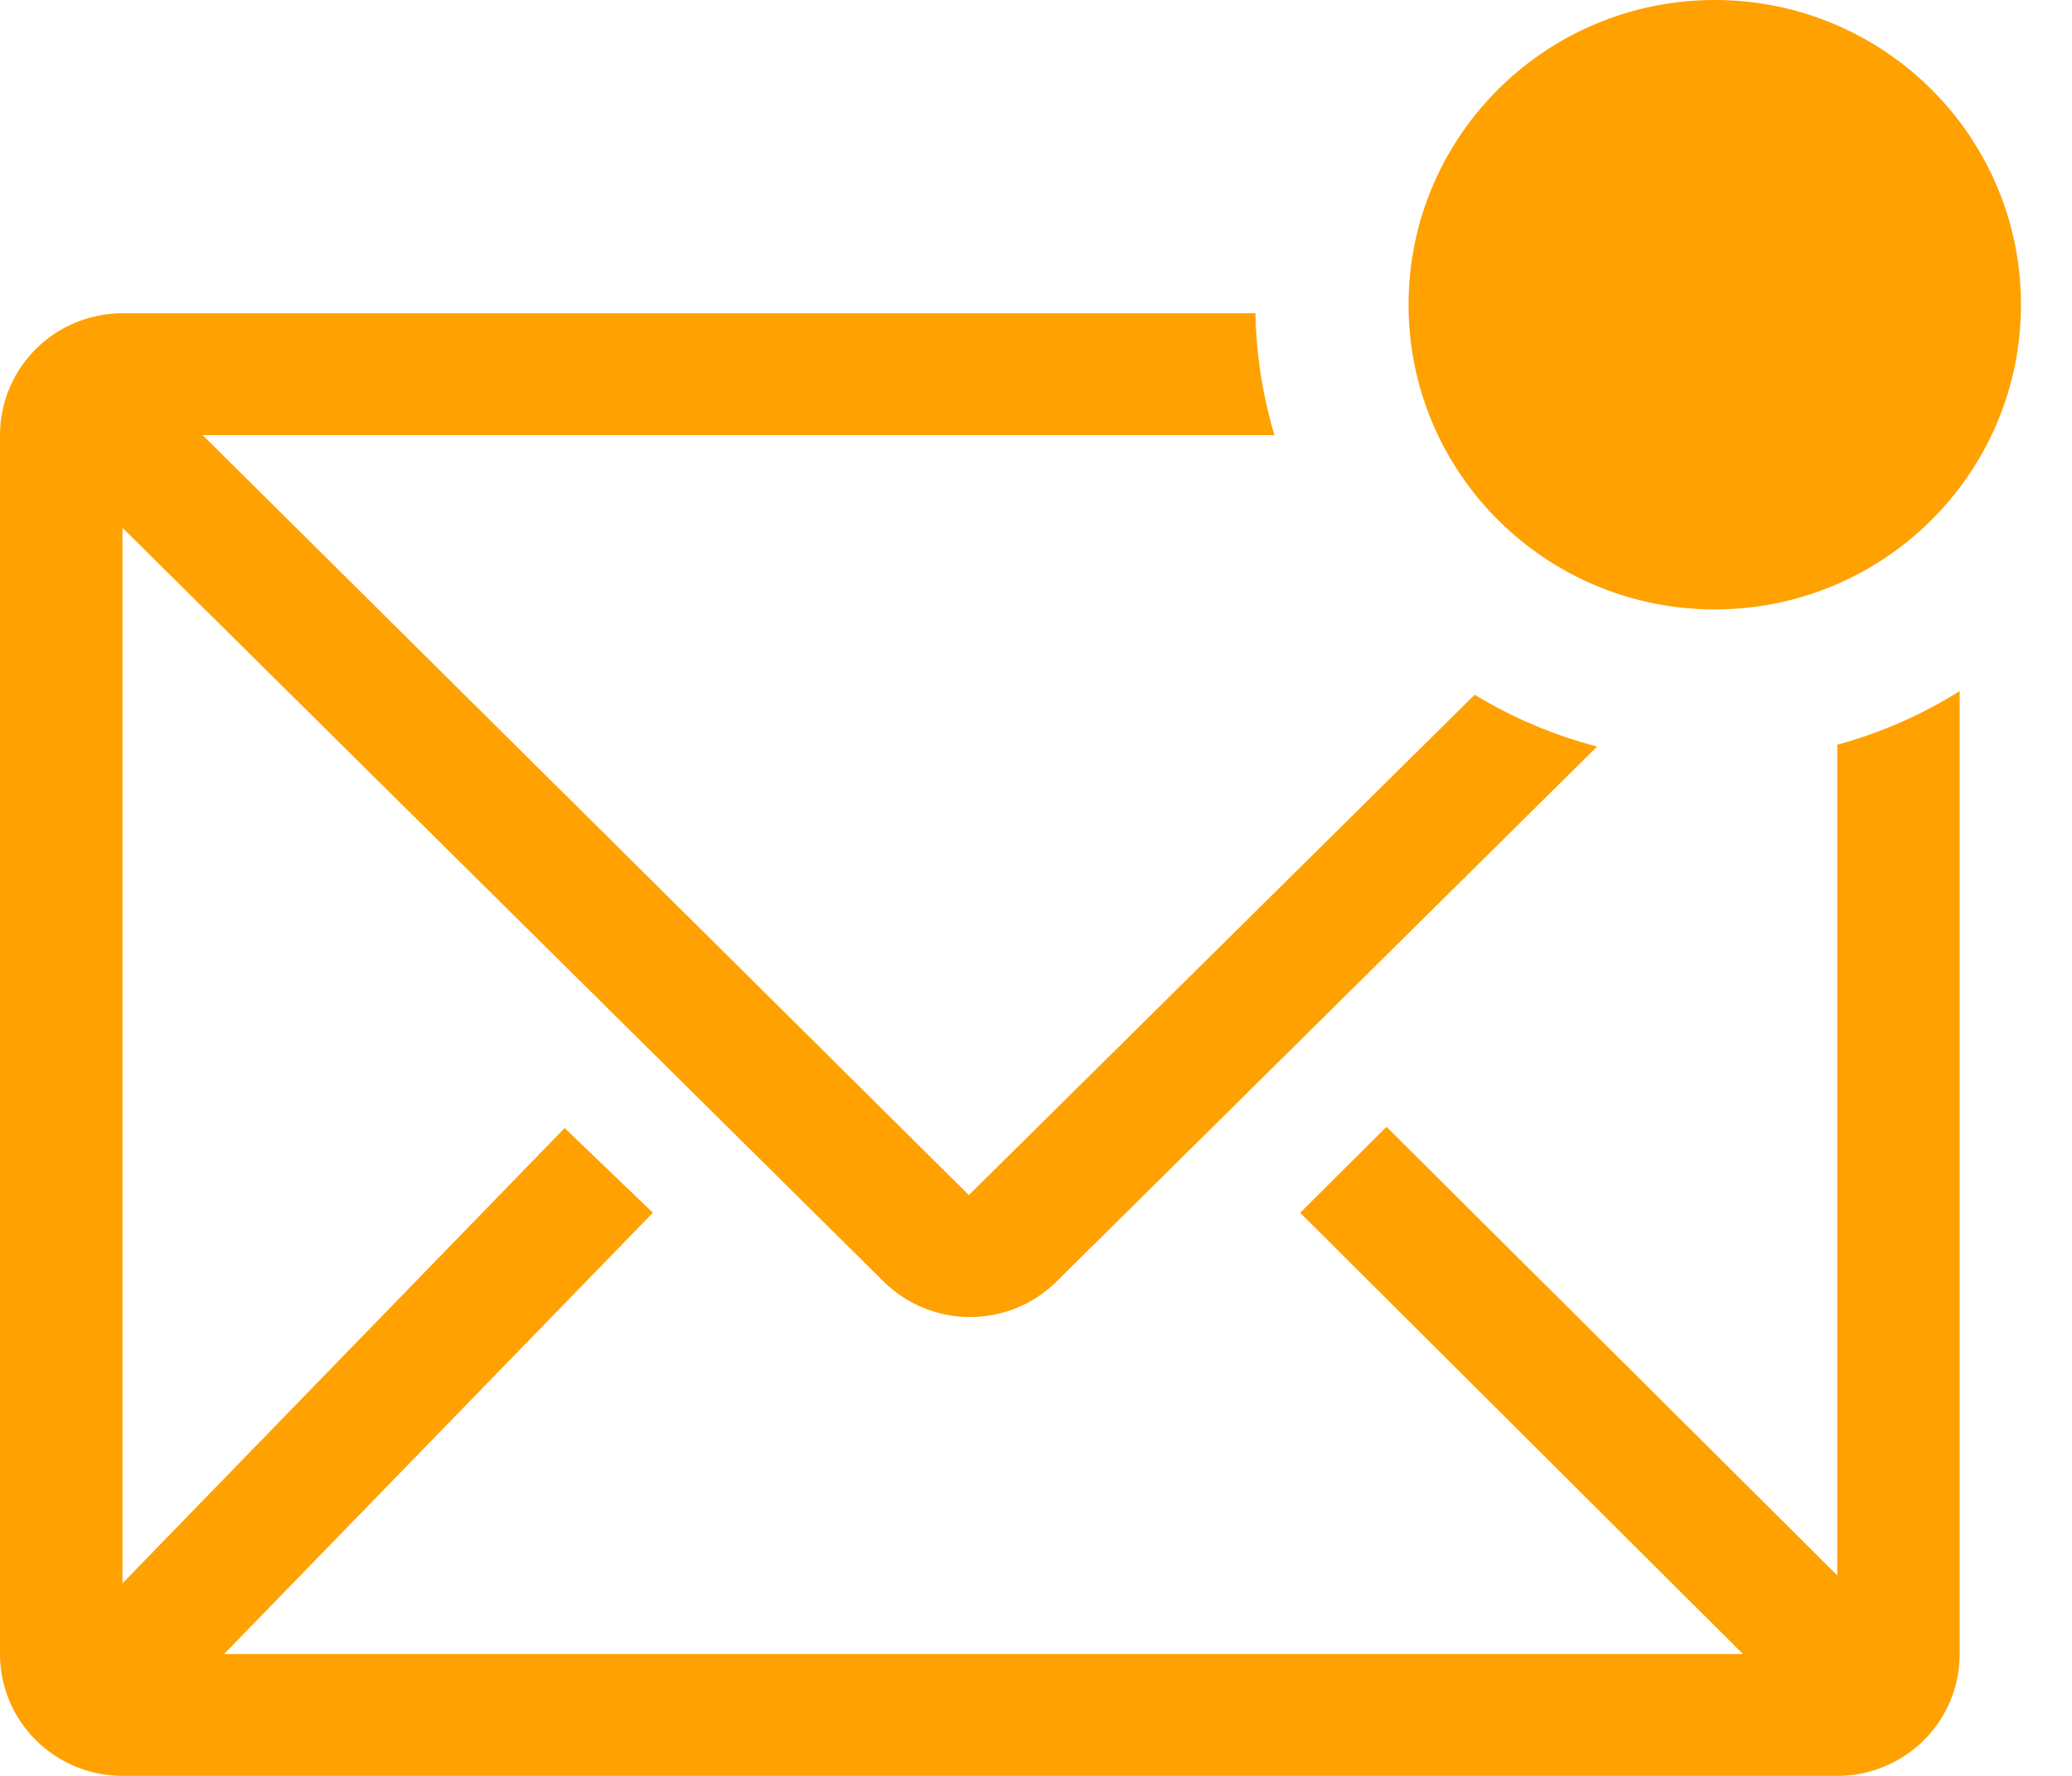 <svg width="35" height="30" viewBox="0 0 35 30" fill="none" xmlns="http://www.w3.org/2000/svg">
<path d="M31.035 12.581V26.613L23.421 19.036L21.962 20.487L29.441 27.941H3.786L11.028 20.487L9.538 19.056L2.069 26.747V8.916L14.928 21.651C15.315 22.034 15.84 22.249 16.386 22.249C16.933 22.249 17.457 22.034 17.845 21.651L26.979 12.611C26.25 12.422 25.553 12.127 24.91 11.736L16.366 20.189L3.424 7.351H21.528C21.328 6.682 21.22 5.989 21.207 5.292H2.069C1.52 5.292 0.994 5.509 0.606 5.895C0.218 6.281 0 6.805 0 7.351V27.941C0 28.487 0.218 29.011 0.606 29.397C0.994 29.783 1.52 30 2.069 30H31.035C31.583 30 32.109 29.783 32.498 29.397C32.886 29.011 33.103 28.487 33.103 27.941V11.675C32.462 12.076 31.765 12.382 31.035 12.581Z" fill="#FFA101"/>
<path d="M28.965 10.295C31.822 10.295 34.138 7.99 34.138 5.148C34.138 2.305 31.822 0 28.965 0C26.109 0 23.793 2.305 23.793 5.148C23.793 7.99 26.109 10.295 28.965 10.295Z" fill="#FFA101"/>
</svg>
